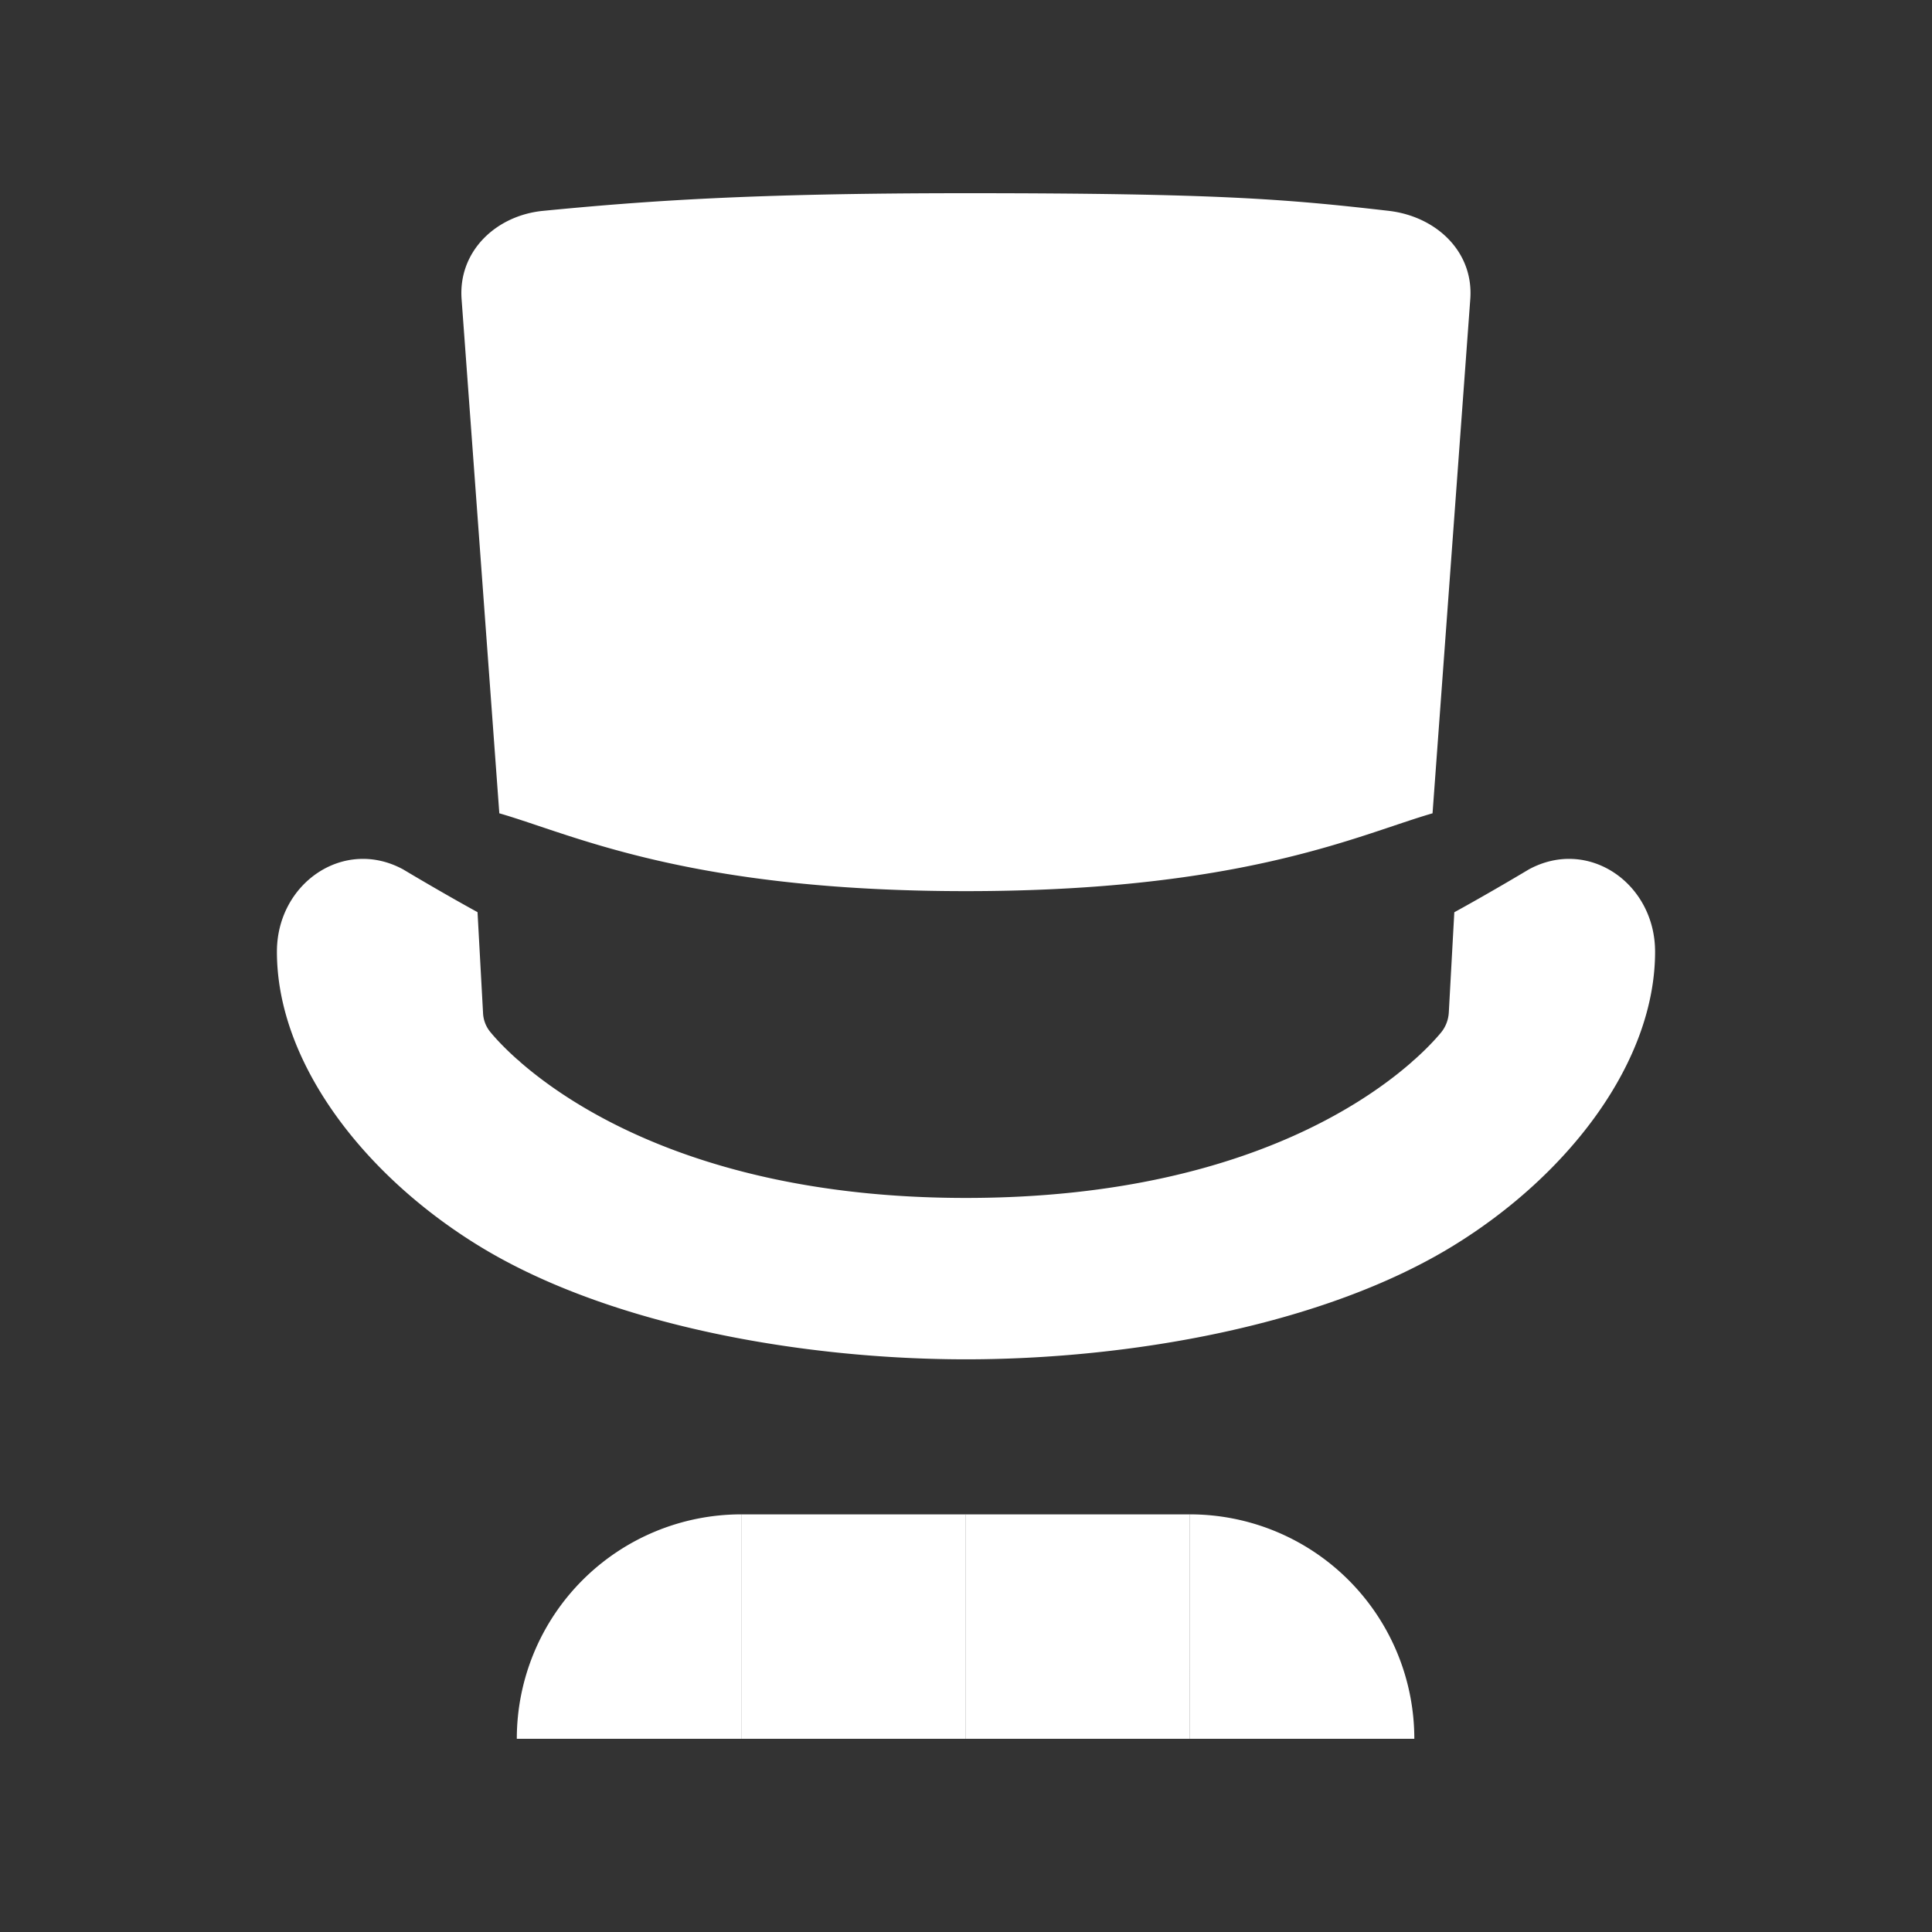 <svg xmlns="http://www.w3.org/2000/svg" width="60" height="60" fill="none"><rect width="100%" height="100%" fill="#333333" stroke="none"/><path fill="#fff" d="m14.83 28.328.172 3.144a.996.996 0 0 0 .228.581c.947 1.148 5.195 5.15 14.766 5.15 9.572 0 13.768-3.95 14.75-5.128.149-.178.234-.398.248-.63l.171-3.114c1.14-.625 2.317-1.332 2.317-1.332 1.85-1.002 3.914.437 3.918 2.548.006 3.416-2.663 6.926-6.263 9.138-4.06 2.495-10.119 3.53-15.137 3.53-5.018 0-11.078-1.035-15.137-3.53-3.6-2.212-6.269-5.72-6.263-9.138.004-2.111 2.068-3.55 3.918-2.548 0 0 1.173.704 2.312 1.329z"/><path fill="#fff" d="M29.999 6c7.826 0 9.948.183 13.13.548h-.001c1.467.17 2.642 1.26 2.533 2.74l-1.172 15.97c-.367.106-.767.24-1.215.39-2.351.79-6.037 2.027-13.275 2.027-7.239 0-10.924-1.237-13.276-2.027-.449-.15-.849-.285-1.216-.39l-1.172-15.97c-.108-1.48 1.064-2.597 2.533-2.74C20.012 6.243 23.284 6 29.998 6zm-13.93 26.909.004.053.077.018a11.08 11.08 0 0 1-.081-.071zm27.785.069.07-.016.003-.048-.073.064zM23.02 47.03h6.968V54H23.02v-6.97z"/><path fill="#fff" d="M29.985 47.03h6.969V54h-6.97v-6.97zM16.05 54a6.97 6.97 0 0 1 6.97-6.97V54h-6.97z"/><path fill="#fff" d="M43.923 54a6.97 6.97 0 0 0-6.97-6.97l.001 6.97h6.97z"/></svg>